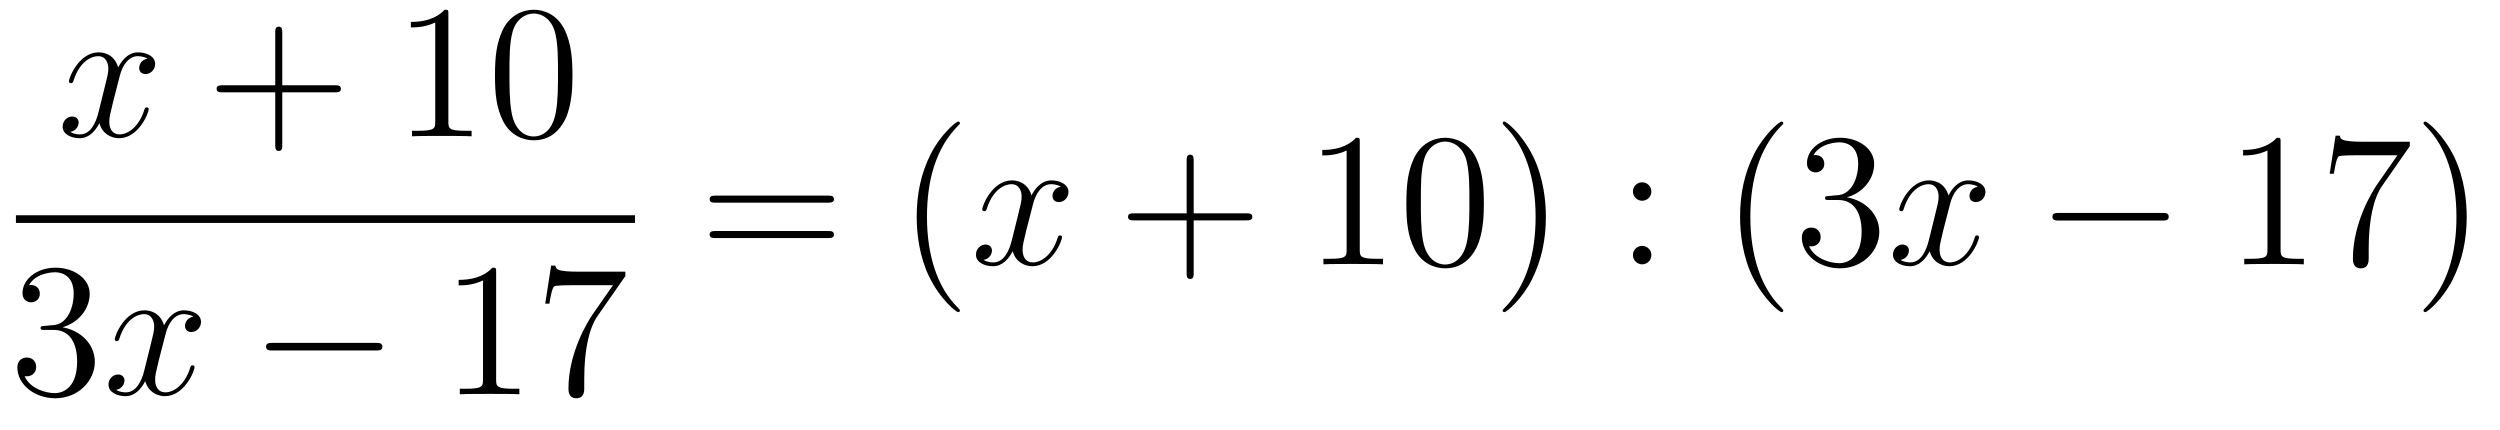 <?xml version='1.0'?>
<!-- This file was generated by dvisvgm 1.14.1 -->
<svg height='27pt' version='1.1' viewBox='0 -27 157 27' width='157pt' xmlns='http://www.w3.org/2000/svg' xmlns:xlink='http://www.w3.org/1999/xlink'>
<g id='page1'>
<g transform='matrix(1 0 0 1 -129 640)'>
<path d='M138.266 -663.317C137.884 -663.246 137.74 -662.959 137.74 -662.732C137.74 -662.445 137.967 -662.349 138.135 -662.349C138.493 -662.349 138.744 -662.66 138.744 -662.982C138.744 -663.485 138.171 -663.712 137.668 -663.712C136.939 -663.712 136.533 -662.994 136.425 -662.767C136.15 -663.664 135.409 -663.712 135.194 -663.712C133.975 -663.712 133.329 -662.146 133.329 -661.883C133.329 -661.835 133.377 -661.775 133.461 -661.775C133.556 -661.775 133.58 -661.847 133.604 -661.895C134.011 -663.222 134.812 -663.473 135.158 -663.473C135.696 -663.473 135.804 -662.971 135.804 -662.684C135.804 -662.421 135.732 -662.146 135.588 -661.572L135.182 -659.934C135.003 -659.217 134.656 -658.56 134.022 -658.56C133.963 -658.56 133.664 -658.56 133.413 -658.715C133.843 -658.799 133.939 -659.157 133.939 -659.301C133.939 -659.54 133.76 -659.683 133.533 -659.683C133.246 -659.683 132.935 -659.432 132.935 -659.05C132.935 -658.548 133.497 -658.32 134.011 -658.32C134.584 -658.32 134.991 -658.775 135.242 -659.265C135.433 -658.56 136.031 -658.32 136.473 -658.32C137.693 -658.32 138.338 -659.887 138.338 -660.149C138.338 -660.209 138.29 -660.257 138.218 -660.257C138.111 -660.257 138.099 -660.197 138.063 -660.102C137.74 -659.05 137.047 -658.56 136.509 -658.56C136.091 -658.56 135.863 -658.87 135.863 -659.36C135.863 -659.623 135.911 -659.815 136.103 -660.604L136.521 -662.229C136.7 -662.947 137.107 -663.473 137.657 -663.473C137.681 -663.473 138.015 -663.473 138.266 -663.317Z' fill-rule='evenodd'/>
<path d='M146.727 -661.201H150.027C150.194 -661.201 150.409 -661.201 150.409 -661.417C150.409 -661.644 150.206 -661.644 150.027 -661.644H146.727V-664.943C146.727 -665.11 146.727 -665.326 146.512 -665.326C146.285 -665.326 146.285 -665.122 146.285 -664.943V-661.644H142.986C142.818 -661.644 142.603 -661.644 142.603 -661.428C142.603 -661.201 142.806 -661.201 142.986 -661.201H146.285V-657.902C146.285 -657.735 146.285 -657.52 146.5 -657.52C146.727 -657.52 146.727 -657.723 146.727 -657.902V-661.201Z' fill-rule='evenodd'/>
<path d='M157.158 -666.102C157.158 -666.378 157.158 -666.389 156.919 -666.389C156.632 -666.067 156.034 -665.624 154.803 -665.624V-665.278C155.078 -665.278 155.675 -665.278 156.333 -665.588V-659.36C156.333 -658.93 156.297 -658.787 155.245 -658.787H154.875V-658.44C155.197 -658.464 156.357 -658.464 156.751 -658.464C157.146 -658.464 158.293 -658.464 158.616 -658.44V-658.787H158.245C157.194 -658.787 157.158 -658.93 157.158 -659.36V-666.102ZM164.95 -662.265C164.95 -663.258 164.89 -664.226 164.46 -665.134C163.97 -666.127 163.109 -666.389 162.524 -666.389C161.83 -666.389 160.981 -666.043 160.539 -665.051C160.204 -664.297 160.085 -663.556 160.085 -662.265C160.085 -661.106 160.169 -660.233 160.599 -659.384C161.065 -658.476 161.89 -658.189 162.512 -658.189C163.552 -658.189 164.149 -658.811 164.496 -659.504C164.926 -660.4 164.95 -661.572 164.95 -662.265ZM162.512 -658.428C162.129 -658.428 161.352 -658.643 161.125 -659.946C160.994 -660.663 160.994 -661.572 160.994 -662.409C160.994 -663.389 160.994 -664.273 161.185 -664.979C161.388 -665.78 161.998 -666.15 162.512 -666.15C162.966 -666.15 163.659 -665.875 163.886 -664.848C164.042 -664.166 164.042 -663.222 164.042 -662.409C164.042 -661.608 164.042 -660.699 163.91 -659.97C163.683 -658.655 162.93 -658.428 162.512 -658.428Z' fill-rule='evenodd'/>
<path d='M130 -653H168.879V-653.481H130'/>
<path d='M131.8 -646.532C131.596 -646.52 131.548 -646.507 131.548 -646.4C131.548 -646.281 131.608 -646.281 131.823 -646.281H132.373C133.389 -646.281 133.844 -645.444 133.844 -644.296C133.844 -642.73 133.031 -642.312 132.445 -642.312C131.871 -642.312 130.891 -642.587 130.544 -643.376C130.927 -643.316 131.273 -643.531 131.273 -643.961C131.273 -644.308 131.022 -644.547 130.688 -644.547C130.401 -644.547 130.09 -644.38 130.09 -643.926C130.09 -642.862 131.154 -641.989 132.481 -641.989C133.903 -641.989 134.955 -643.077 134.955 -644.284C134.955 -645.384 134.071 -646.245 132.923 -646.448C133.963 -646.747 134.633 -647.619 134.633 -648.552C134.633 -649.496 133.653 -650.189 132.493 -650.189C131.298 -650.189 130.413 -649.46 130.413 -648.588C130.413 -648.109 130.783 -648.014 130.963 -648.014C131.214 -648.014 131.501 -648.193 131.501 -648.552C131.501 -648.934 131.214 -649.102 130.951 -649.102C130.879 -649.102 130.855 -649.102 130.819 -649.09C131.273 -649.902 132.397 -649.902 132.457 -649.902C132.852 -649.902 133.628 -649.723 133.628 -648.552C133.628 -648.325 133.593 -647.655 133.246 -647.141C132.888 -646.615 132.481 -646.579 132.158 -646.567L131.8 -646.532Z' fill-rule='evenodd'/>
<path d='M141.145 -647.117C140.763 -647.046 140.619 -646.759 140.619 -646.532C140.619 -646.245 140.846 -646.149 141.014 -646.149C141.372 -646.149 141.623 -646.46 141.623 -646.782C141.623 -647.285 141.05 -647.512 140.547 -647.512C139.818 -647.512 139.412 -646.794 139.304 -646.567C139.029 -647.464 138.288 -647.512 138.073 -647.512C136.854 -647.512 136.208 -645.946 136.208 -645.683C136.208 -645.635 136.256 -645.575 136.34 -645.575C136.435 -645.575 136.459 -645.647 136.483 -645.695C136.89 -647.022 137.691 -647.273 138.037 -647.273C138.575 -647.273 138.683 -646.771 138.683 -646.484C138.683 -646.221 138.611 -645.946 138.467 -645.372L138.061 -643.734C137.882 -643.017 137.535 -642.36 136.901 -642.36C136.842 -642.36 136.543 -642.36 136.292 -642.515C136.722 -642.599 136.818 -642.957 136.818 -643.101C136.818 -643.34 136.639 -643.483 136.411 -643.483C136.125 -643.483 135.814 -643.232 135.814 -642.85C135.814 -642.348 136.375 -642.12 136.89 -642.12C137.463 -642.12 137.87 -642.575 138.121 -643.065C138.312 -642.36 138.91 -642.12 139.352 -642.12C140.571 -642.12 141.217 -643.687 141.217 -643.949C141.217 -644.009 141.169 -644.057 141.097 -644.057C140.99 -644.057 140.978 -643.997 140.942 -643.902C140.619 -642.85 139.926 -642.36 139.388 -642.36C138.969 -642.36 138.742 -642.67 138.742 -643.16C138.742 -643.423 138.79 -643.615 138.981 -644.404L139.4 -646.029C139.579 -646.747 139.986 -647.273 140.535 -647.273C140.559 -647.273 140.894 -647.273 141.145 -647.117Z' fill-rule='evenodd'/>
<path d='M152.594 -644.989C152.798 -644.989 153.013 -644.989 153.013 -645.228C153.013 -645.468 152.798 -645.468 152.594 -645.468H146.127C145.924 -645.468 145.709 -645.468 145.709 -645.228C145.709 -644.989 145.924 -644.989 146.127 -644.989H152.594Z' fill-rule='evenodd'/>
<path d='M160.158 -649.902C160.158 -650.178 160.158 -650.189 159.919 -650.189C159.632 -649.867 159.034 -649.424 157.803 -649.424V-649.078C158.078 -649.078 158.675 -649.078 159.333 -649.388V-643.16C159.333 -642.73 159.297 -642.587 158.245 -642.587H157.875V-642.24C158.197 -642.264 159.357 -642.264 159.751 -642.264C160.146 -642.264 161.293 -642.264 161.616 -642.24V-642.587H161.245C160.194 -642.587 160.158 -642.73 160.158 -643.16V-649.902ZM168.273 -649.663V-649.938H165.392C163.946 -649.938 163.922 -650.094 163.874 -650.321H163.611L163.24 -647.93H163.503C163.539 -648.145 163.647 -648.887 163.802 -649.018C163.898 -649.09 164.794 -649.09 164.962 -649.09H167.496L166.229 -647.273C165.906 -646.807 164.699 -644.846 164.699 -642.599C164.699 -642.467 164.699 -641.989 165.189 -641.989C165.691 -641.989 165.691 -642.455 165.691 -642.611V-643.208C165.691 -644.989 165.978 -646.376 166.54 -647.177L168.273 -649.663Z' fill-rule='evenodd'/>
<path d='M180.989 -654.273C181.156 -654.273 181.372 -654.273 181.372 -654.488C181.372 -654.715 181.168 -654.715 180.989 -654.715H173.948C173.781 -654.715 173.566 -654.715 173.566 -654.5C173.566 -654.273 173.769 -654.273 173.948 -654.273H180.989ZM180.989 -652.05C181.156 -652.05 181.372 -652.05 181.372 -652.265C181.372 -652.492 181.168 -652.492 180.989 -652.492H173.948C173.781 -652.492 173.566 -652.492 173.566 -652.277C173.566 -652.05 173.769 -652.05 173.948 -652.05H180.989Z' fill-rule='evenodd'/>
<path d='M189.282 -647.495C189.282 -647.531 189.282 -647.555 189.079 -647.758C187.884 -648.966 187.214 -650.938 187.214 -653.377C187.214 -655.696 187.776 -657.692 189.163 -659.103C189.282 -659.21 189.282 -659.234 189.282 -659.27C189.282 -659.342 189.222 -659.366 189.175 -659.366C189.019 -659.366 188.039 -658.505 187.453 -657.333C186.844 -656.126 186.569 -654.847 186.569 -653.377C186.569 -652.312 186.736 -650.89 187.358 -649.611C188.063 -648.177 189.043 -647.399 189.175 -647.399C189.222 -647.399 189.282 -647.423 189.282 -647.495Z' fill-rule='evenodd'/>
<path d='M195.622 -655.277C195.24 -655.206 195.096 -654.919 195.096 -654.692C195.096 -654.405 195.323 -654.309 195.491 -654.309C195.85 -654.309 196.1 -654.62 196.1 -654.942C196.1 -655.445 195.527 -655.672 195.024 -655.672C194.296 -655.672 193.889 -654.954 193.781 -654.727C193.506 -655.624 192.764 -655.672 192.55 -655.672C191.331 -655.672 190.685 -654.106 190.685 -653.843C190.685 -653.795 190.733 -653.735 190.816 -653.735C190.912 -653.735 190.936 -653.807 190.96 -653.855C191.366 -655.182 192.167 -655.433 192.514 -655.433C193.052 -655.433 193.159 -654.931 193.159 -654.644C193.159 -654.381 193.087 -654.106 192.944 -653.532L192.538 -651.894C192.359 -651.177 192.012 -650.52 191.378 -650.52C191.319 -650.52 191.02 -650.52 190.769 -650.675C191.199 -650.759 191.295 -651.117 191.295 -651.261C191.295 -651.5 191.115 -651.643 190.888 -651.643C190.601 -651.643 190.29 -651.392 190.29 -651.01C190.29 -650.508 190.852 -650.28 191.366 -650.28C191.94 -650.28 192.347 -650.735 192.598 -651.225C192.788 -650.52 193.387 -650.28 193.829 -650.28C195.048 -650.28 195.694 -651.847 195.694 -652.109C195.694 -652.169 195.646 -652.217 195.575 -652.217C195.467 -652.217 195.455 -652.157 195.419 -652.062C195.096 -651.01 194.402 -650.52 193.865 -650.52C193.446 -650.52 193.219 -650.83 193.219 -651.32C193.219 -651.583 193.267 -651.775 193.458 -652.564L193.877 -654.189C194.056 -654.907 194.462 -655.433 195.012 -655.433C195.036 -655.433 195.371 -655.433 195.622 -655.277Z' fill-rule='evenodd'/>
<path d='M203.963 -653.161H207.263C207.43 -653.161 207.646 -653.161 207.646 -653.377C207.646 -653.604 207.442 -653.604 207.263 -653.604H203.963V-656.903C203.963 -657.07 203.963 -657.286 203.748 -657.286C203.521 -657.286 203.521 -657.082 203.521 -656.903V-653.604H200.221C200.054 -653.604 199.84 -653.604 199.84 -653.388C199.84 -653.161 200.042 -653.161 200.221 -653.161H203.521V-649.862C203.521 -649.695 203.521 -649.48 203.736 -649.48C203.963 -649.48 203.963 -649.683 203.963 -649.862V-653.161Z' fill-rule='evenodd'/>
<path d='M214.393 -658.062C214.393 -658.338 214.393 -658.349 214.154 -658.349C213.868 -658.027 213.27 -657.584 212.039 -657.584V-657.238C212.314 -657.238 212.911 -657.238 213.569 -657.548V-651.32C213.569 -650.89 213.533 -650.747 212.48 -650.747H212.111V-650.4C212.432 -650.424 213.593 -650.424 213.986 -650.424C214.381 -650.424 215.53 -650.424 215.852 -650.4V-650.747H215.482C214.429 -650.747 214.393 -650.89 214.393 -651.32V-658.062ZM222.186 -654.225C222.186 -655.218 222.126 -656.186 221.696 -657.094C221.206 -658.087 220.345 -658.349 219.76 -658.349C219.066 -658.349 218.218 -658.003 217.775 -657.011C217.44 -656.257 217.32 -655.516 217.32 -654.225C217.32 -653.066 217.404 -652.193 217.835 -651.344C218.3 -650.436 219.126 -650.149 219.748 -650.149C220.788 -650.149 221.384 -650.771 221.732 -651.464C222.162 -652.36 222.186 -653.532 222.186 -654.225ZM219.748 -650.388C219.365 -650.388 218.587 -650.603 218.36 -651.906C218.23 -652.623 218.23 -653.532 218.23 -654.369C218.23 -655.349 218.23 -656.233 218.42 -656.939C218.623 -657.74 219.233 -658.11 219.748 -658.11C220.201 -658.11 220.895 -657.835 221.122 -656.808C221.278 -656.126 221.278 -655.182 221.278 -654.369C221.278 -653.568 221.278 -652.659 221.146 -651.93C220.919 -650.615 220.166 -650.388 219.748 -650.388ZM226.081 -653.377C226.081 -654.285 225.962 -655.767 225.293 -657.154C224.587 -658.588 223.607 -659.366 223.476 -659.366C223.428 -659.366 223.368 -659.342 223.368 -659.27C223.368 -659.234 223.368 -659.21 223.571 -659.007C224.767 -657.8 225.436 -655.827 225.436 -653.388C225.436 -651.069 224.874 -649.073 223.487 -647.662C223.368 -647.555 223.368 -647.531 223.368 -647.495C223.368 -647.423 223.428 -647.399 223.476 -647.399C223.631 -647.399 224.611 -648.26 225.197 -649.432C225.806 -650.651 226.081 -651.942 226.081 -653.377Z' fill-rule='evenodd'/>
<path d='M232.706 -654.978C232.706 -655.301 232.432 -655.552 232.133 -655.552C231.786 -655.552 231.547 -655.277 231.547 -654.978C231.547 -654.62 231.846 -654.393 232.121 -654.393C232.444 -654.393 232.706 -654.644 232.706 -654.978ZM232.706 -650.986C232.706 -651.308 232.432 -651.56 232.133 -651.56C231.786 -651.56 231.547 -651.285 231.547 -650.986C231.547 -650.627 231.846 -650.4 232.121 -650.4C232.444 -650.4 232.706 -650.651 232.706 -650.986Z' fill-rule='evenodd'/>
<path d='M240.99 -647.495C240.99 -647.531 240.99 -647.555 240.787 -647.758C239.592 -648.966 238.922 -650.938 238.922 -653.377C238.922 -655.696 239.484 -657.692 240.871 -659.103C240.99 -659.21 240.99 -659.234 240.99 -659.27C240.99 -659.342 240.931 -659.366 240.883 -659.366C240.727 -659.366 239.747 -658.505 239.161 -657.333C238.552 -656.126 238.277 -654.847 238.277 -653.377C238.277 -652.312 238.444 -650.89 239.065 -649.611C239.771 -648.177 240.751 -647.399 240.883 -647.399C240.931 -647.399 240.99 -647.423 240.99 -647.495ZM243.865 -654.692C243.661 -654.68 243.613 -654.667 243.613 -654.56C243.613 -654.441 243.673 -654.441 243.889 -654.441H244.439C245.455 -654.441 245.909 -653.604 245.909 -652.456C245.909 -650.89 245.096 -650.472 244.511 -650.472C243.936 -650.472 242.956 -650.747 242.61 -651.536C242.992 -651.476 243.338 -651.691 243.338 -652.121C243.338 -652.468 243.088 -652.707 242.753 -652.707C242.466 -652.707 242.155 -652.54 242.155 -652.086C242.155 -651.022 243.22 -650.149 244.546 -650.149C245.969 -650.149 247.02 -651.237 247.02 -652.444C247.02 -653.544 246.136 -654.405 244.988 -654.608C246.029 -654.907 246.698 -655.779 246.698 -656.712C246.698 -657.656 245.718 -658.349 244.558 -658.349C243.362 -658.349 242.478 -657.62 242.478 -656.748C242.478 -656.269 242.849 -656.174 243.028 -656.174C243.278 -656.174 243.566 -656.353 243.566 -656.712C243.566 -657.094 243.278 -657.262 243.016 -657.262C242.945 -657.262 242.921 -657.262 242.885 -657.25C243.338 -658.062 244.463 -658.062 244.522 -658.062C244.916 -658.062 245.694 -657.883 245.694 -656.712C245.694 -656.485 245.658 -655.815 245.311 -655.301C244.952 -654.775 244.546 -654.739 244.223 -654.727L243.865 -654.692Z' fill-rule='evenodd'/>
<path d='M253.21 -655.277C252.827 -655.206 252.683 -654.919 252.683 -654.692C252.683 -654.405 252.911 -654.309 253.078 -654.309C253.436 -654.309 253.687 -654.62 253.687 -654.942C253.687 -655.445 253.114 -655.672 252.611 -655.672C251.882 -655.672 251.476 -654.954 251.368 -654.727C251.093 -655.624 250.352 -655.672 250.136 -655.672C248.917 -655.672 248.272 -654.106 248.272 -653.843C248.272 -653.795 248.32 -653.735 248.404 -653.735C248.5 -653.735 248.524 -653.807 248.546 -653.855C248.953 -655.182 249.755 -655.433 250.1 -655.433C250.639 -655.433 250.746 -654.931 250.746 -654.644C250.746 -654.381 250.675 -654.106 250.531 -653.532L250.126 -651.894C249.946 -651.177 249.599 -650.52 248.965 -650.52C248.905 -650.52 248.606 -650.52 248.356 -650.675C248.786 -650.759 248.881 -651.117 248.881 -651.261C248.881 -651.5 248.702 -651.643 248.476 -651.643C248.189 -651.643 247.878 -651.392 247.878 -651.01C247.878 -650.508 248.44 -650.28 248.953 -650.28C249.527 -650.28 249.934 -650.735 250.184 -651.225C250.376 -650.52 250.974 -650.28 251.416 -650.28C252.635 -650.28 253.28 -651.847 253.28 -652.109C253.28 -652.169 253.232 -652.217 253.162 -652.217C253.054 -652.217 253.042 -652.157 253.006 -652.062C252.683 -651.01 251.989 -650.52 251.452 -650.52C251.034 -650.52 250.806 -650.83 250.806 -651.32C250.806 -651.583 250.854 -651.775 251.045 -652.564L251.464 -654.189C251.644 -654.907 252.049 -655.433 252.599 -655.433C252.624 -655.433 252.958 -655.433 253.21 -655.277Z' fill-rule='evenodd'/>
<path d='M264.779 -653.149C264.982 -653.149 265.196 -653.149 265.196 -653.388C265.196 -653.628 264.982 -653.628 264.779 -653.628H258.311C258.108 -653.628 257.893 -653.628 257.893 -653.388C257.893 -653.149 258.108 -653.149 258.311 -653.149H264.779Z' fill-rule='evenodd'/>
<path d='M272.221 -658.062C272.221 -658.338 272.221 -658.349 271.982 -658.349C271.696 -658.027 271.098 -657.584 269.867 -657.584V-657.238C270.142 -657.238 270.739 -657.238 271.397 -657.548V-651.32C271.397 -650.89 271.361 -650.747 270.308 -650.747H269.939V-650.4C270.26 -650.424 271.421 -650.424 271.816 -650.424C272.209 -650.424 273.358 -650.424 273.68 -650.4V-650.747H273.31C272.257 -650.747 272.221 -650.89 272.221 -651.32V-658.062ZM280.337 -657.823V-658.098H277.456C276.01 -658.098 275.986 -658.254 275.938 -658.481H275.675L275.304 -656.09H275.567C275.603 -656.305 275.711 -657.047 275.866 -657.178C275.962 -657.25 276.858 -657.25 277.026 -657.25H279.56L278.293 -655.433C277.97 -654.967 276.763 -653.006 276.763 -650.759C276.763 -650.627 276.763 -650.149 277.253 -650.149C277.754 -650.149 277.754 -650.615 277.754 -650.771V-651.368C277.754 -653.149 278.042 -654.536 278.604 -655.337L280.337 -657.823ZM283.909 -653.377C283.909 -654.285 283.79 -655.767 283.121 -657.154C282.415 -658.588 281.435 -659.366 281.304 -659.366C281.256 -659.366 281.196 -659.342 281.196 -659.27C281.196 -659.234 281.196 -659.21 281.399 -659.007C282.595 -657.8 283.265 -655.827 283.265 -653.388C283.265 -651.069 282.702 -649.073 281.316 -647.662C281.196 -647.555 281.196 -647.531 281.196 -647.495C281.196 -647.423 281.256 -647.399 281.304 -647.399C281.459 -647.399 282.439 -648.26 283.025 -649.432C283.634 -650.651 283.909 -651.942 283.909 -653.377Z' fill-rule='evenodd'/>
</g>
</g>
</svg>
